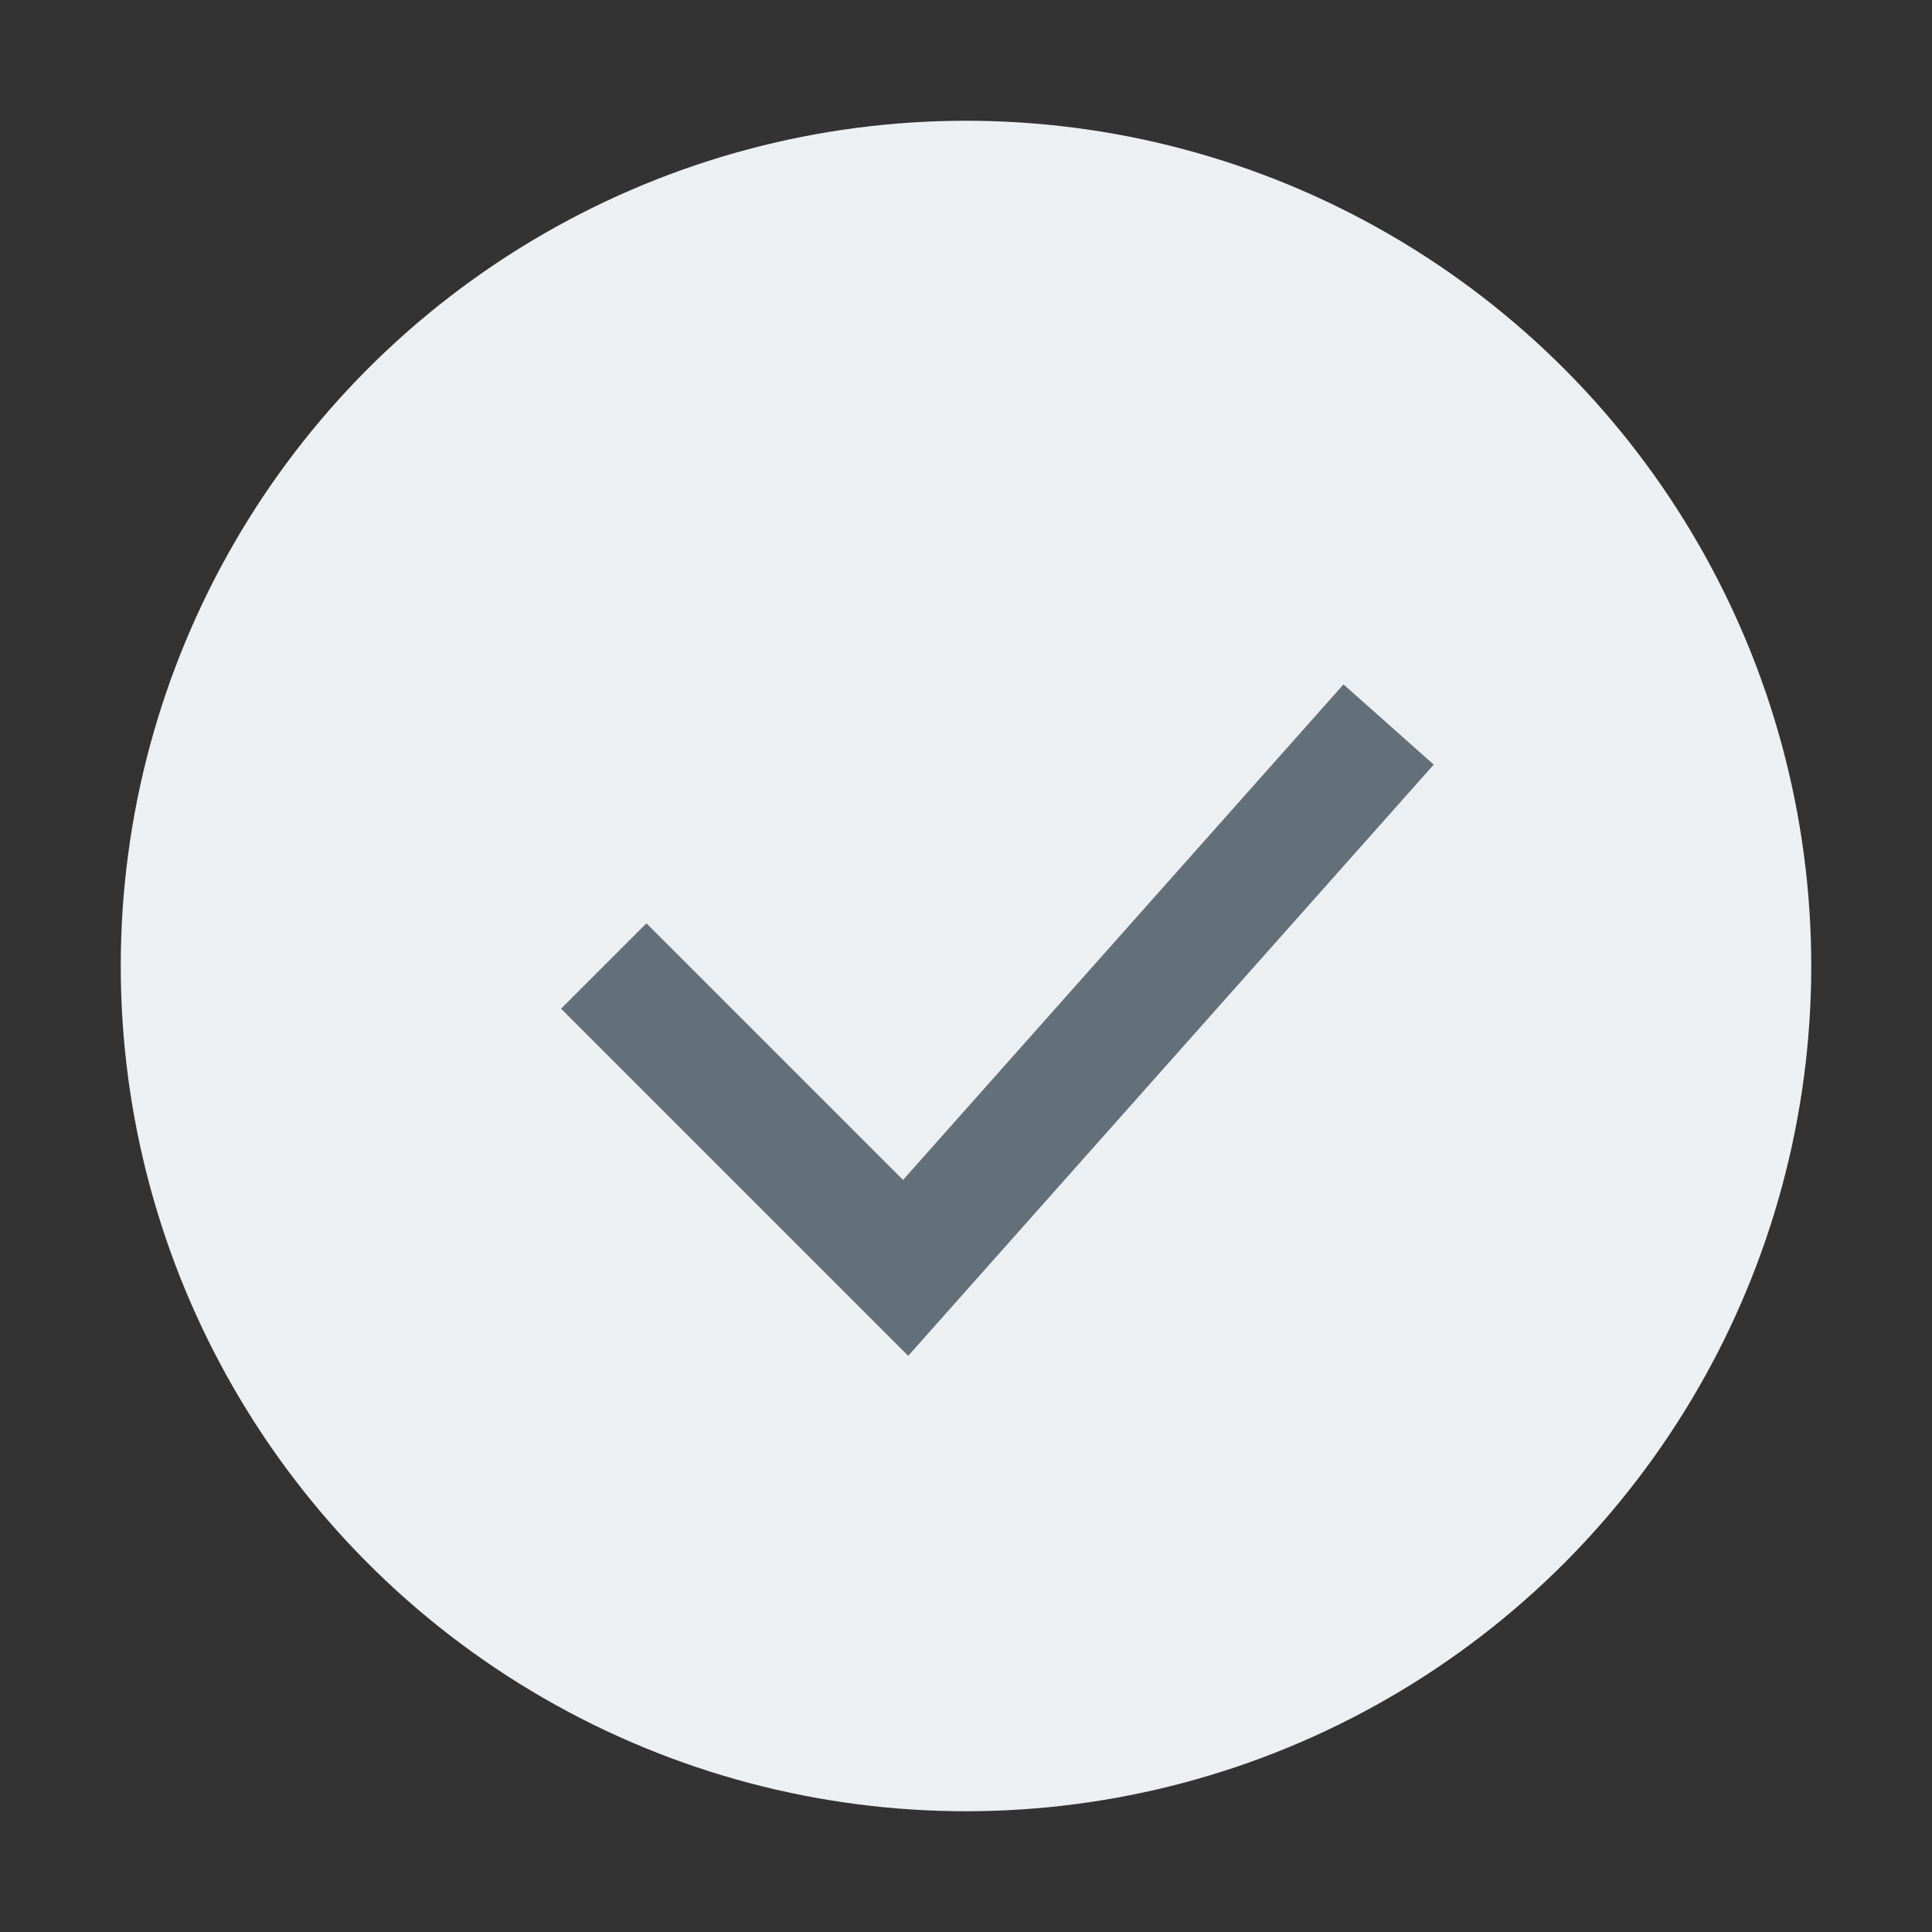 <?xml version="1.0" encoding="UTF-8"?>
<svg xmlns="http://www.w3.org/2000/svg" width="32" height="32" viewBox="0 0 32 32"><rect x="0" y="0" width="32" height="32" fill="#333333" stroke="none"/><circle cx="16" cy="16" r="14" fill="#ecf0f3"/><path d="M10 16l5 5 8-9" fill="none" stroke="#63707a" stroke-width="2"/></svg>